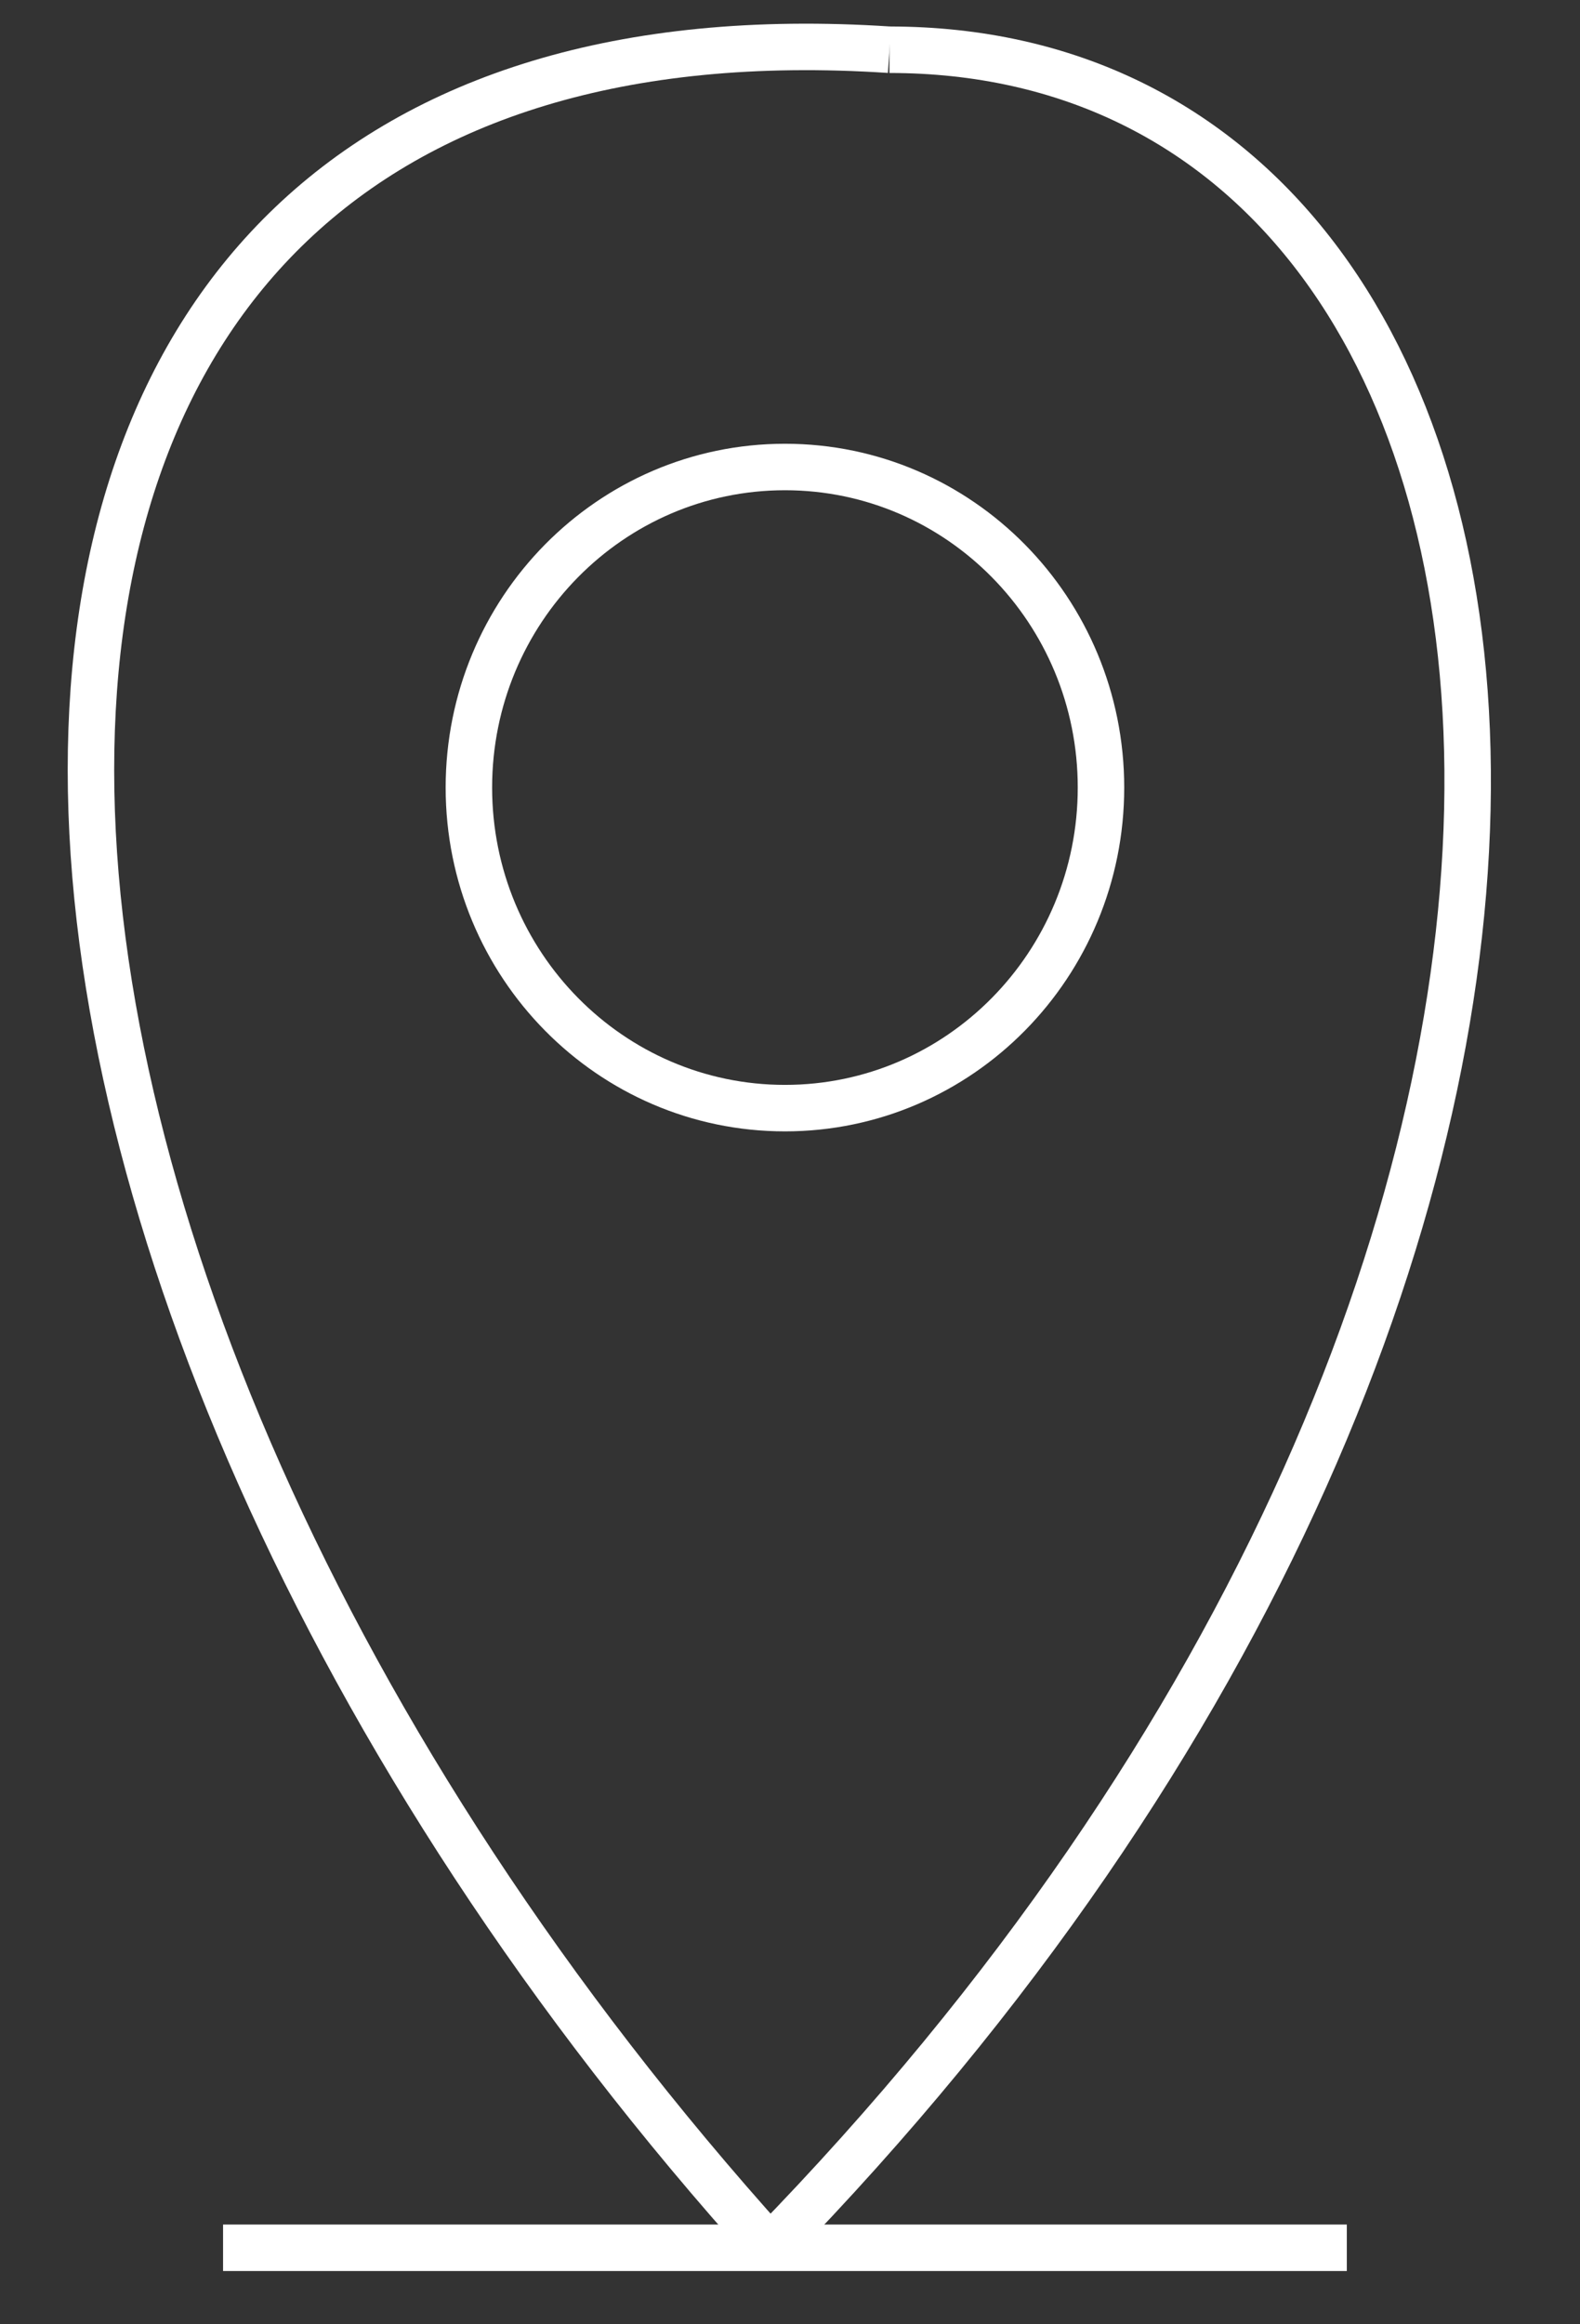 <svg width="17" height="25" viewBox="0 0 17 25" fill="none" xmlns="http://www.w3.org/2000/svg">
<rect x="0" y="0" width="17" height="25" fill="#333333" stroke="none"/>
<path d="M8.284 24.177C18.879 13.31 17.279 0.535 9.57 0.535" stroke="white" stroke-width="0.5" stroke-miterlimit="10"/>
<path d="M8.284 24.177C-1.347 13.497 -1.99 -0.226 9.57 0.535" stroke="white" stroke-width="0.5" stroke-miterlimit="10"/>
<path d="M8.446 11.919C10.324 11.919 11.846 10.375 11.846 8.471C11.846 6.567 10.324 5.023 8.446 5.023C6.568 5.023 5.045 6.567 5.045 8.471C5.045 10.375 6.568 11.919 8.446 11.919Z" stroke="white" stroke-width="0.5" stroke-miterlimit="10"/>
<path d="M2.4 24.177H14.491" stroke="white" stroke-width="0.5" stroke-miterlimit="10"/>
</svg>
